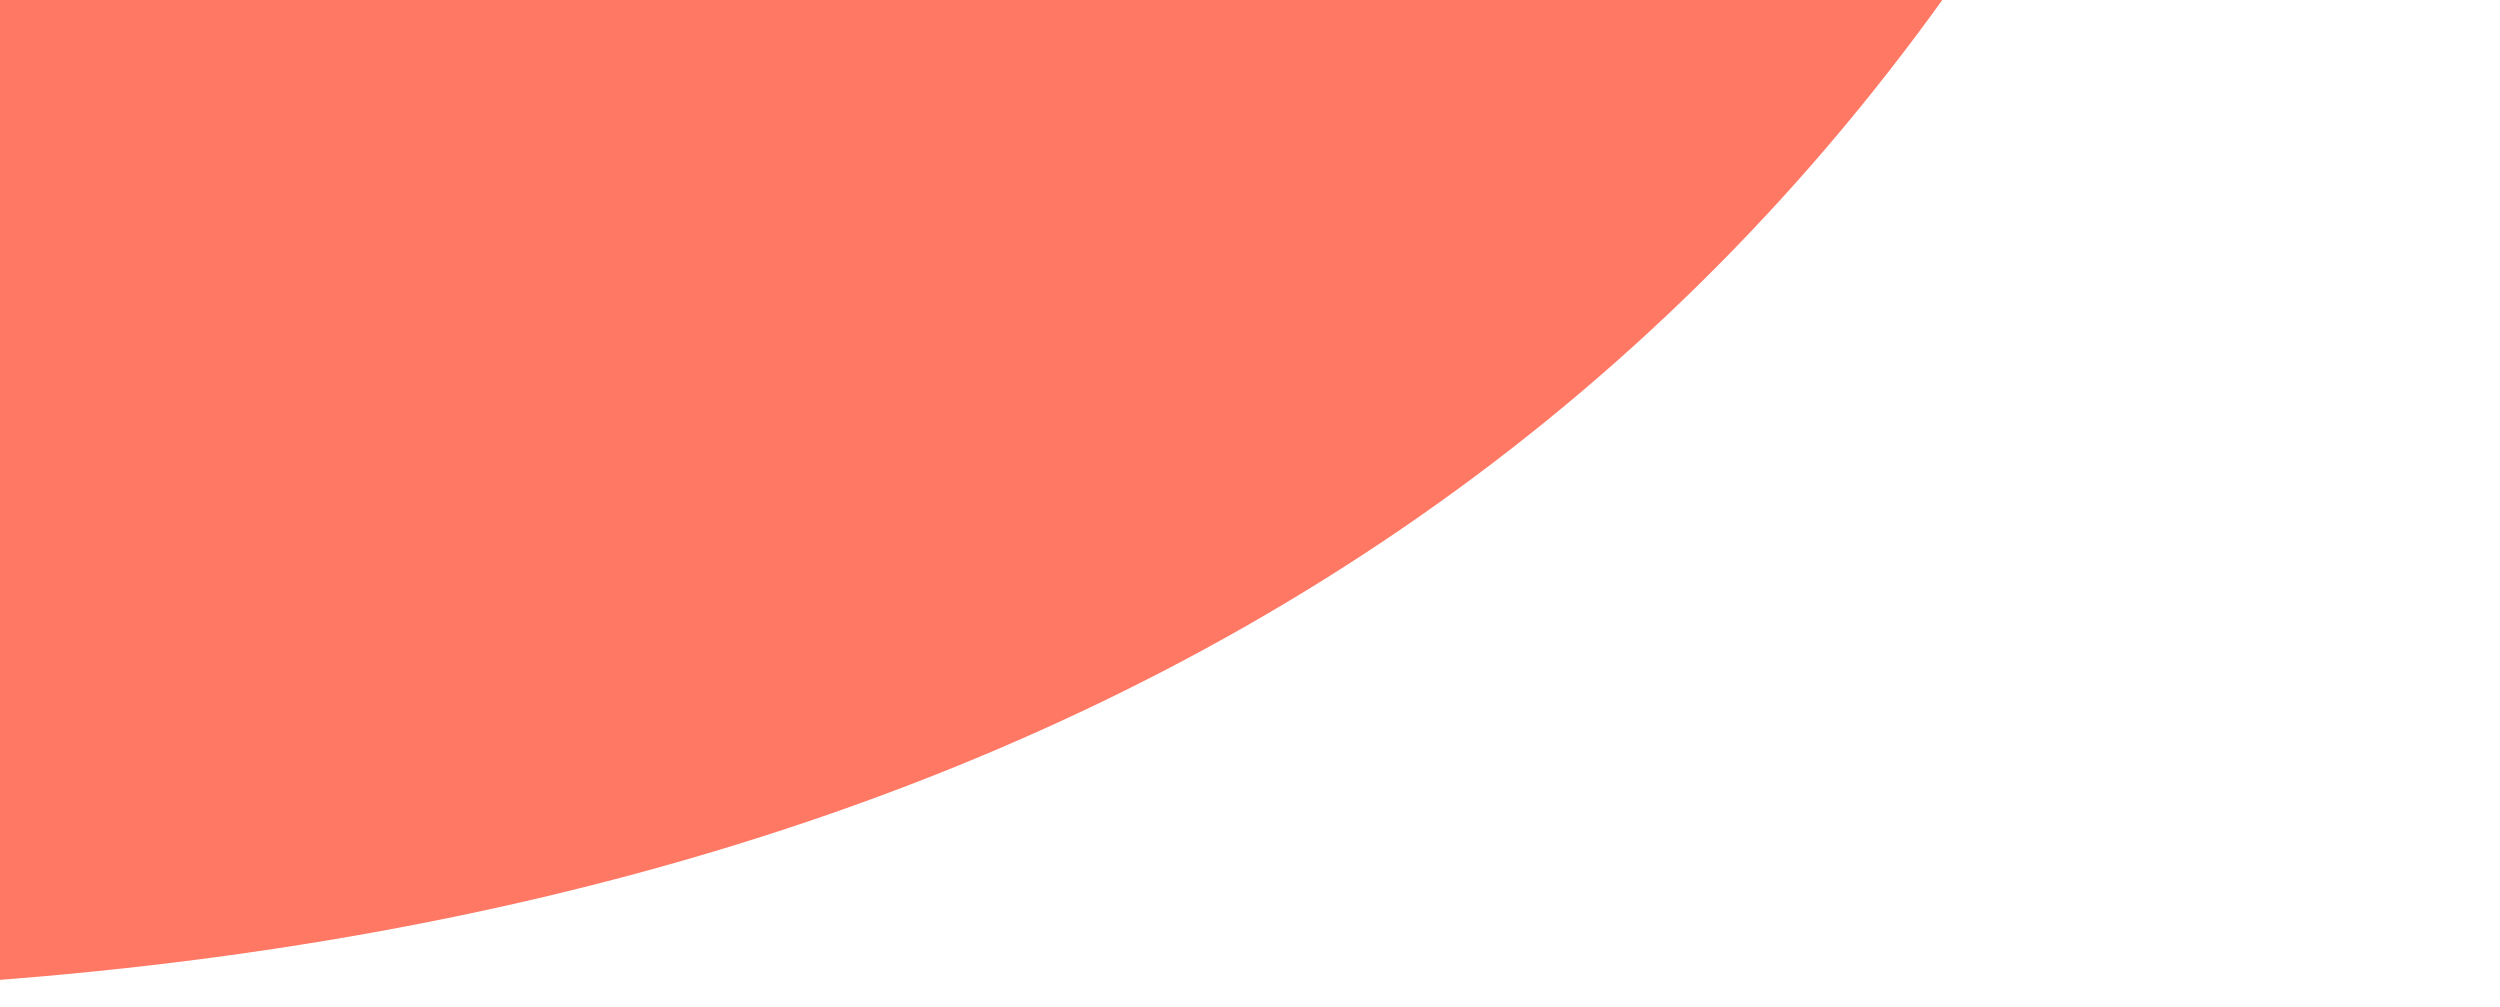 <svg fill="none" height="56" viewBox="0 0 139 56" width="139" xmlns="http://www.w3.org/2000/svg">
    <path clipRule="evenodd"
        d="m-273.209-237.224c-5.73 46.024-7.552 85.641-3.377 119.645 9.834 80.148 53 129.15 157.022 157.624 148.145 40.573 269.718 5.978 257.301-181.618-.41-6.267-.996-12.406-1.727-18.373-33.466-272.576-390.409-228.449-409.219-77.278z"
        fill="#ff7864" fillRule="evenodd" />
</svg>